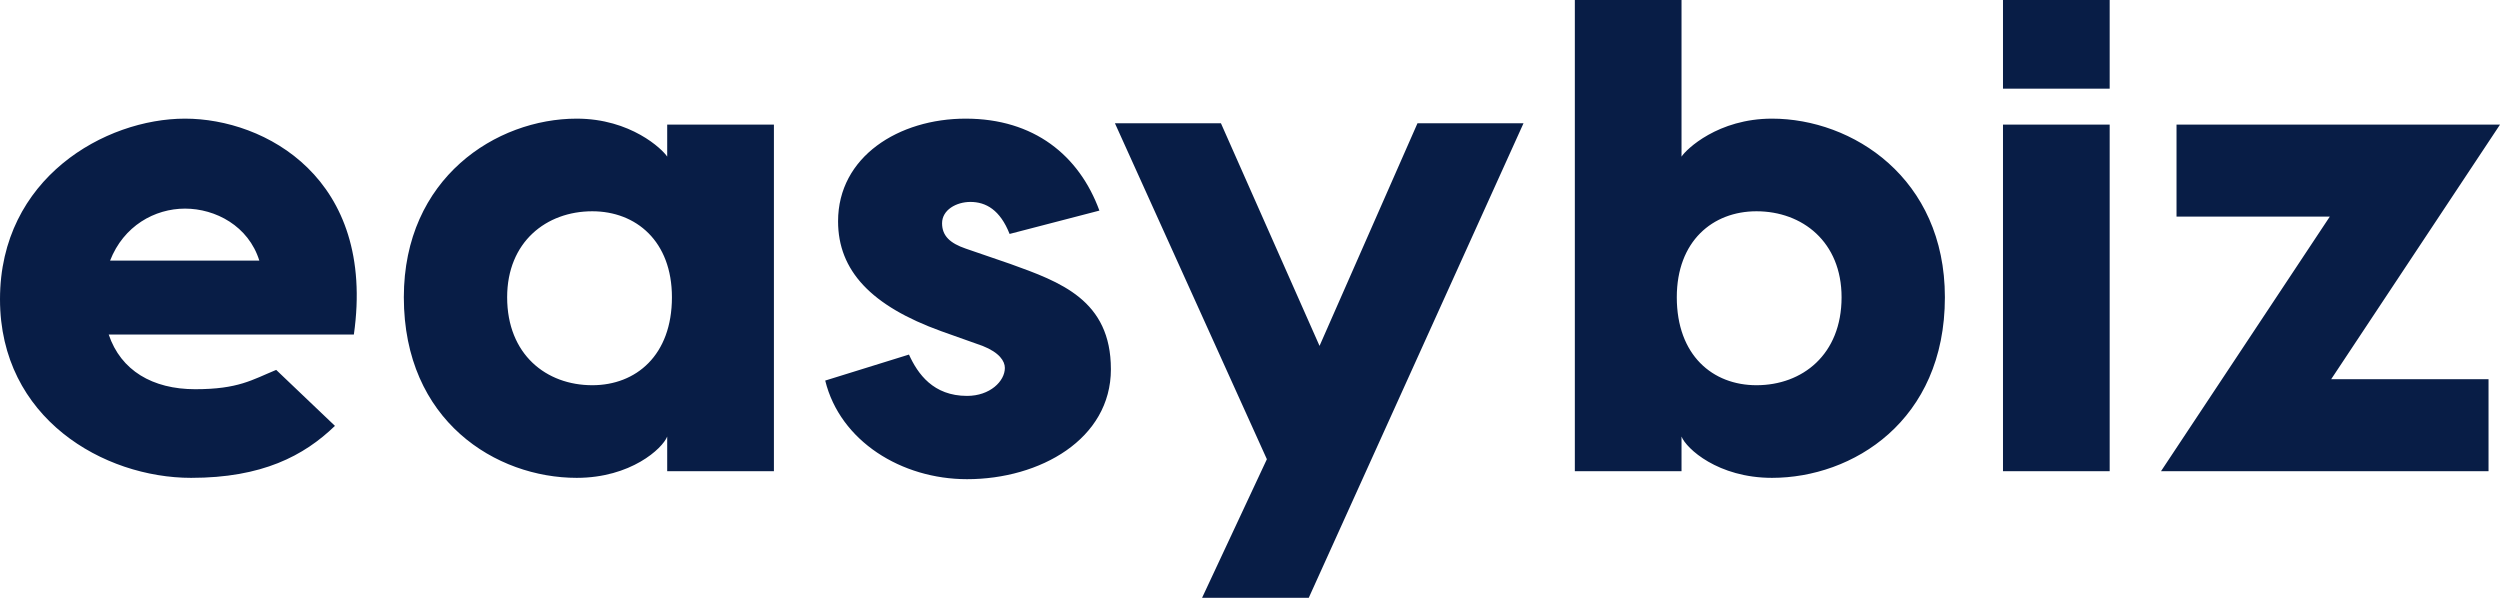 <?xml version="1.0" encoding="UTF-8"?> <svg xmlns="http://www.w3.org/2000/svg" width="92" height="22" viewBox="0 0 92 22" fill="none"><path d="M6.809 4.366C9.742 4.366 13.842 6.548 13.022 12.312H4.001C4.448 13.637 5.616 14.323 7.182 14.323C8.773 14.323 9.27 13.98 10.164 13.612L12.326 15.672C11.183 16.776 9.642 17.585 7.033 17.585C3.827 17.585 0 15.402 0 11.012C0 6.548 3.877 4.366 6.809 4.366ZM6.809 7.677C5.691 7.677 4.548 8.314 4.051 9.59H9.543C9.145 8.314 7.928 7.677 6.809 7.677ZM24.553 4.586H28.48V17.34H24.553V16.065C24.38 16.506 23.211 17.585 21.223 17.585C18.266 17.585 14.861 15.501 14.861 10.939C14.861 6.548 18.266 4.366 21.223 4.366C23.211 4.366 24.38 5.494 24.553 5.764V4.586ZM21.795 14.176C23.41 14.176 24.727 13.072 24.727 10.939C24.727 8.878 23.41 7.775 21.795 7.775C20.105 7.775 18.663 8.903 18.663 10.939C18.663 13.048 20.105 14.176 21.795 14.176ZM37.153 8.609C36.805 7.726 36.283 7.431 35.712 7.431C35.19 7.431 34.668 7.726 34.668 8.216C34.668 8.682 34.966 8.952 35.537 9.148L37.178 9.712C39.017 10.375 40.881 11.037 40.881 13.588C40.881 16.163 38.271 17.634 35.587 17.634C33.177 17.634 30.915 16.236 30.368 14.005L33.45 13.048C33.773 13.759 34.344 14.569 35.587 14.569C36.432 14.569 36.979 14.029 36.979 13.539C36.979 13.293 36.78 12.974 36.159 12.729L34.643 12.19C32.058 11.258 30.841 9.958 30.841 8.143C30.841 5.764 33.077 4.366 35.537 4.366C38.048 4.366 39.712 5.715 40.458 7.75L37.153 8.609ZM52.163 4.537H56.065L48.162 22H44.236L46.621 16.899L41.03 4.537H44.931L48.559 12.729L52.163 4.537ZM65.21 4.366C68.167 4.366 71.572 6.548 71.572 10.939C71.572 15.501 68.167 17.585 65.21 17.585C63.222 17.585 62.054 16.506 61.88 16.065V17.34H57.954V4.586V0H61.88V5.764C62.054 5.494 63.222 4.366 65.21 4.366ZM64.639 14.176C66.328 14.176 67.77 13.048 67.77 10.939C67.77 8.903 66.328 7.775 64.639 7.775C63.023 7.775 61.706 8.878 61.706 10.939C61.706 13.072 63.023 14.176 64.639 14.176ZM77.636 0V3.262H73.71V0H77.636ZM77.636 4.586V17.34H73.71V4.586H77.636ZM92 4.586L85.787 13.955H91.578V17.34H79.525L85.737 7.971H80.096V4.586H92Z" fill="#081D46"></path></svg> 